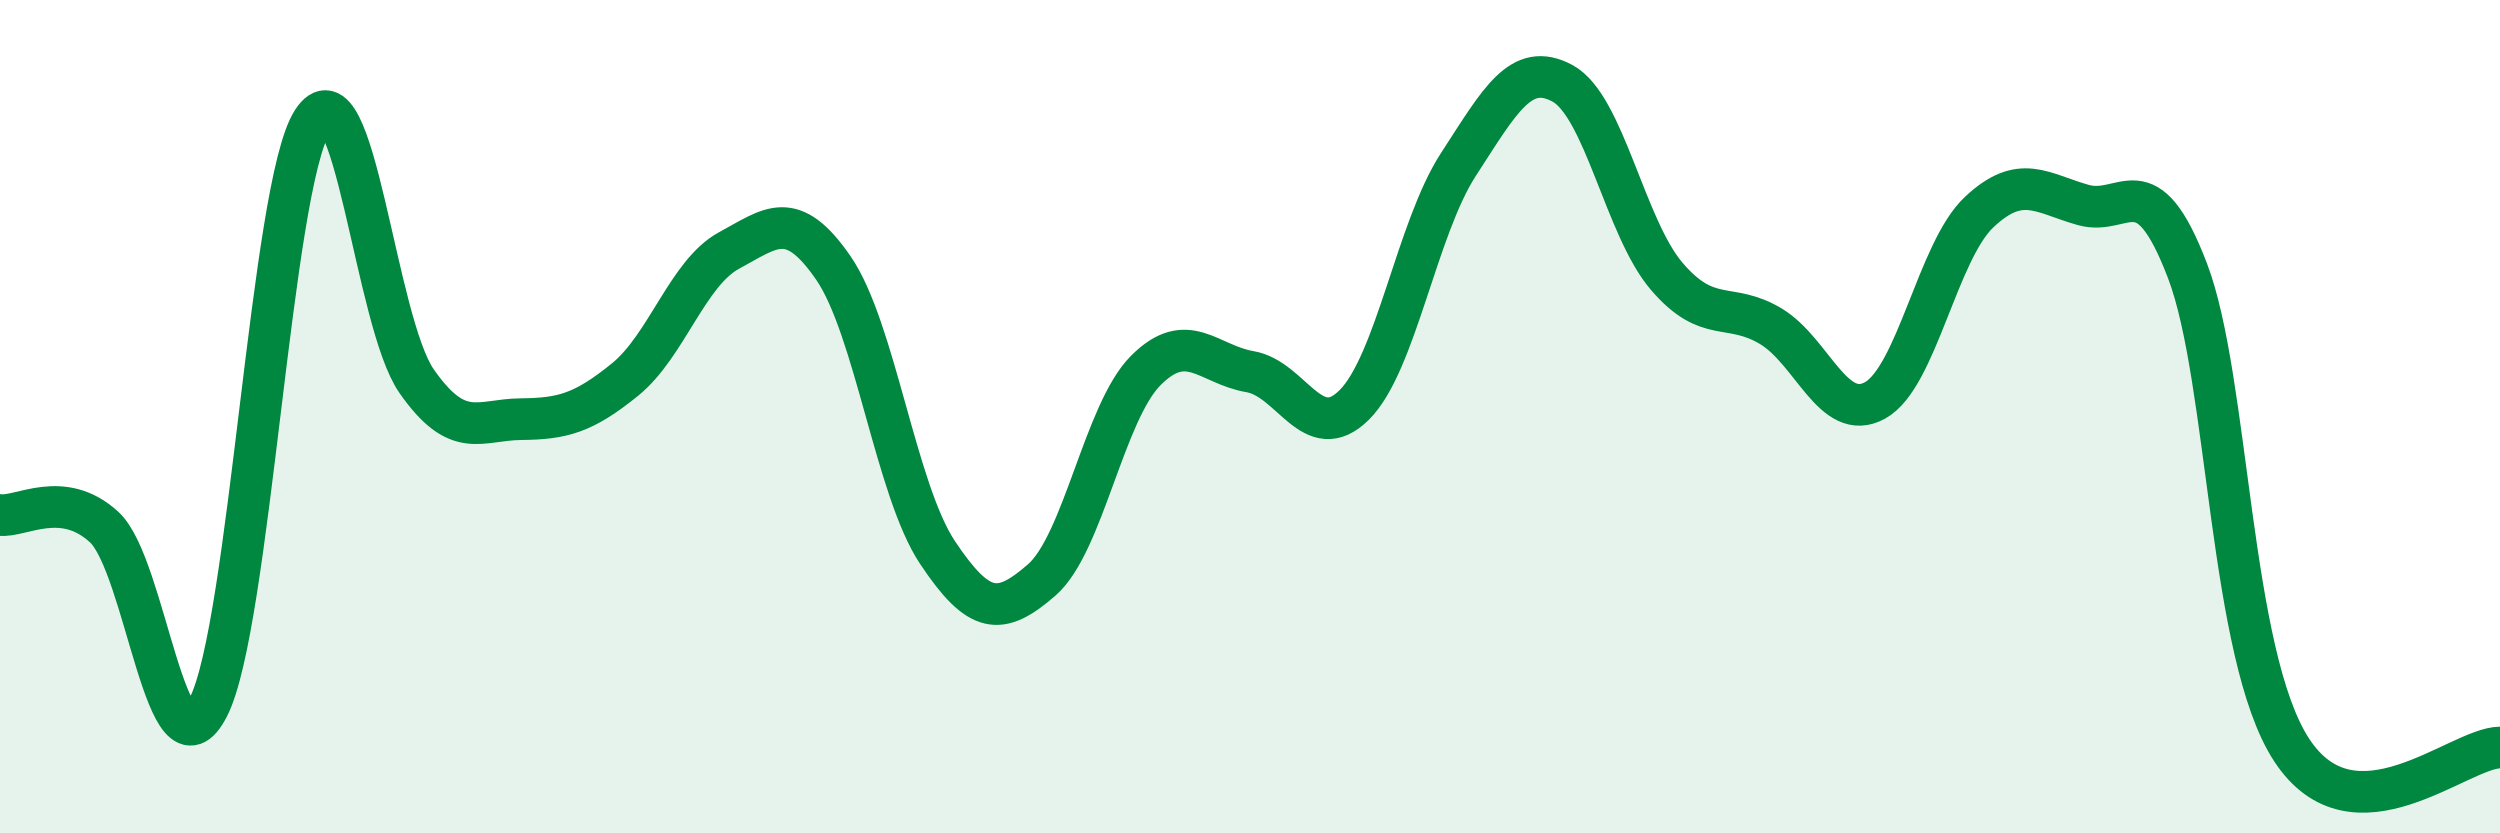 
    <svg width="60" height="20" viewBox="0 0 60 20" xmlns="http://www.w3.org/2000/svg">
      <path
        d="M 0,12.36 C 0.5,12.42 1.5,11.73 2.5,12.65 C 3.5,13.57 4,18.92 5,16.97 C 6,15.02 6.5,4.47 7.5,2.91 C 8.5,1.35 9,7.72 10,9.15 C 11,10.58 11.5,10.07 12.5,10.06 C 13.5,10.05 14,9.92 15,9.11 C 16,8.3 16.5,6.55 17.5,6.01 C 18.5,5.47 19,4.98 20,6.43 C 21,7.88 21.5,11.76 22.5,13.26 C 23.5,14.76 24,14.79 25,13.92 C 26,13.05 26.5,9.89 27.5,8.89 C 28.5,7.89 29,8.75 30,8.92 C 31,9.09 31.5,10.71 32.5,9.72 C 33.5,8.73 34,5.49 35,3.95 C 36,2.41 36.5,1.46 37.5,2 C 38.5,2.54 39,5.46 40,6.63 C 41,7.8 41.5,7.23 42.5,7.83 C 43.5,8.43 44,10.16 45,9.61 C 46,9.06 46.5,6.03 47.5,5.09 C 48.5,4.15 49,4.64 50,4.92 C 51,5.2 51.5,3.88 52.5,6.5 C 53.5,9.12 53.5,15.71 55,18 C 56.5,20.29 59,17.95 60,17.94L60 20L0 20Z"
        fill="#008740"
        opacity="0.1"
        stroke-linecap="round"
        stroke-linejoin="round"
      />
      <path
        d="M 0,12.36 C 0.5,12.42 1.5,11.73 2.5,12.65 C 3.5,13.57 4,18.92 5,16.97 C 6,15.02 6.5,4.47 7.5,2.91 C 8.5,1.35 9,7.72 10,9.15 C 11,10.58 11.5,10.07 12.5,10.06 C 13.5,10.05 14,9.92 15,9.11 C 16,8.3 16.5,6.55 17.5,6.01 C 18.5,5.47 19,4.98 20,6.43 C 21,7.88 21.5,11.76 22.5,13.26 C 23.5,14.76 24,14.79 25,13.92 C 26,13.05 26.5,9.89 27.5,8.89 C 28.5,7.89 29,8.75 30,8.92 C 31,9.09 31.5,10.71 32.5,9.72 C 33.5,8.73 34,5.49 35,3.95 C 36,2.41 36.5,1.46 37.5,2 C 38.5,2.54 39,5.46 40,6.63 C 41,7.8 41.5,7.23 42.5,7.83 C 43.5,8.43 44,10.16 45,9.61 C 46,9.06 46.5,6.03 47.5,5.09 C 48.5,4.15 49,4.64 50,4.92 C 51,5.2 51.5,3.88 52.5,6.5 C 53.5,9.12 53.5,15.71 55,18 C 56.5,20.29 59,17.95 60,17.94"
        stroke="#008740"
        stroke-width="1"
        fill="none"
        stroke-linecap="round"
        stroke-linejoin="round"
      />
    </svg>
  